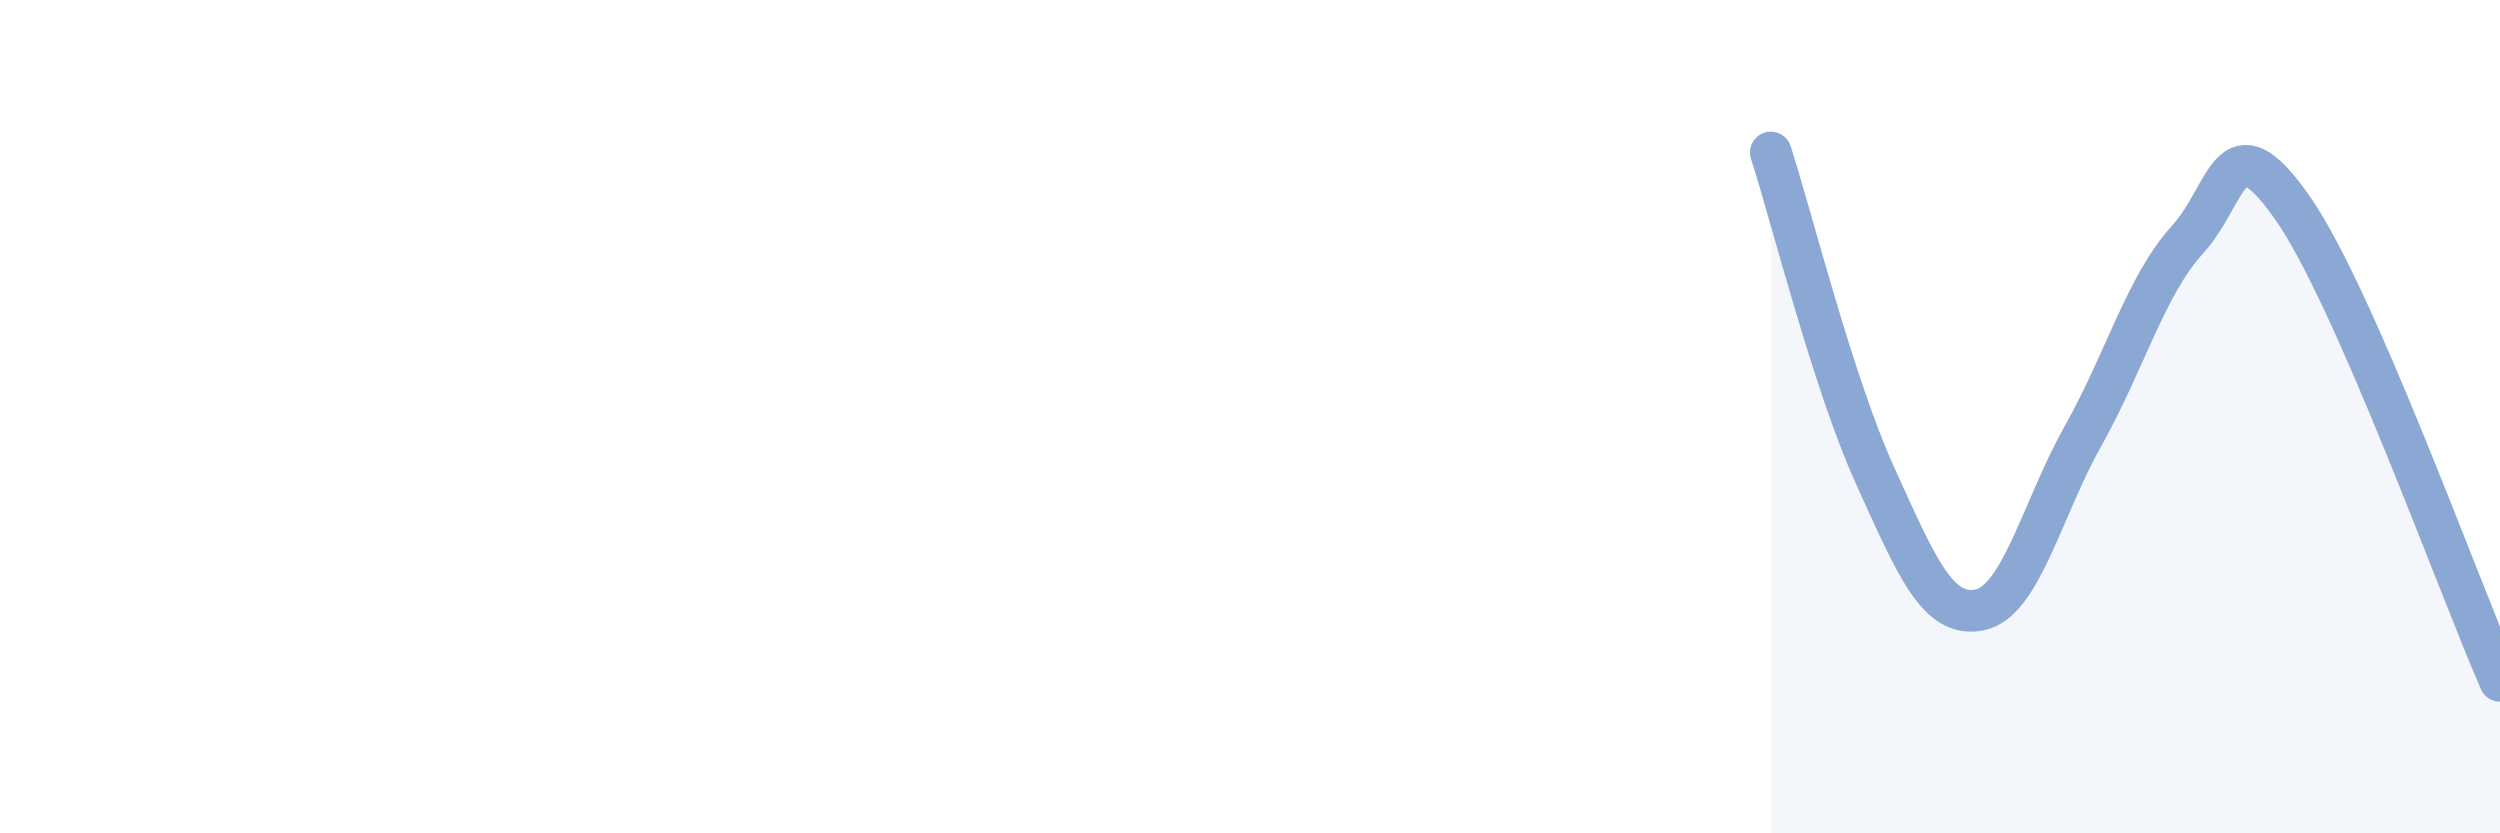 
    <svg width="60" height="20" viewBox="0 0 60 20" xmlns="http://www.w3.org/2000/svg">
      <path
        d="M 42.5,3.66 C 43,5.21 44,9.21 45,11.41 C 46,13.61 46.5,14.83 47.5,14.64 C 48.5,14.45 49,12.23 50,10.45 C 51,8.67 51.5,6.85 52.5,5.75 C 53.5,4.65 53.5,2.84 55,4.96 C 56.5,7.08 59,14.06 60,16.34L60 20L42.5 20Z"
        fill="#8ba7d3"
        opacity="0.1"
        stroke-linecap="round"
        stroke-linejoin="round"
      />
      <path
        d="M 42.5,3.66 C 43,5.21 44,9.21 45,11.41 C 46,13.61 46.5,14.83 47.5,14.64 C 48.5,14.45 49,12.23 50,10.45 C 51,8.67 51.5,6.85 52.5,5.75 C 53.5,4.65 53.5,2.84 55,4.96 C 56.5,7.08 59,14.06 60,16.34"
        stroke="#8ba7d3"
        stroke-width="1"
        fill="none"
        stroke-linecap="round"
        stroke-linejoin="round"
      />
    </svg>
  